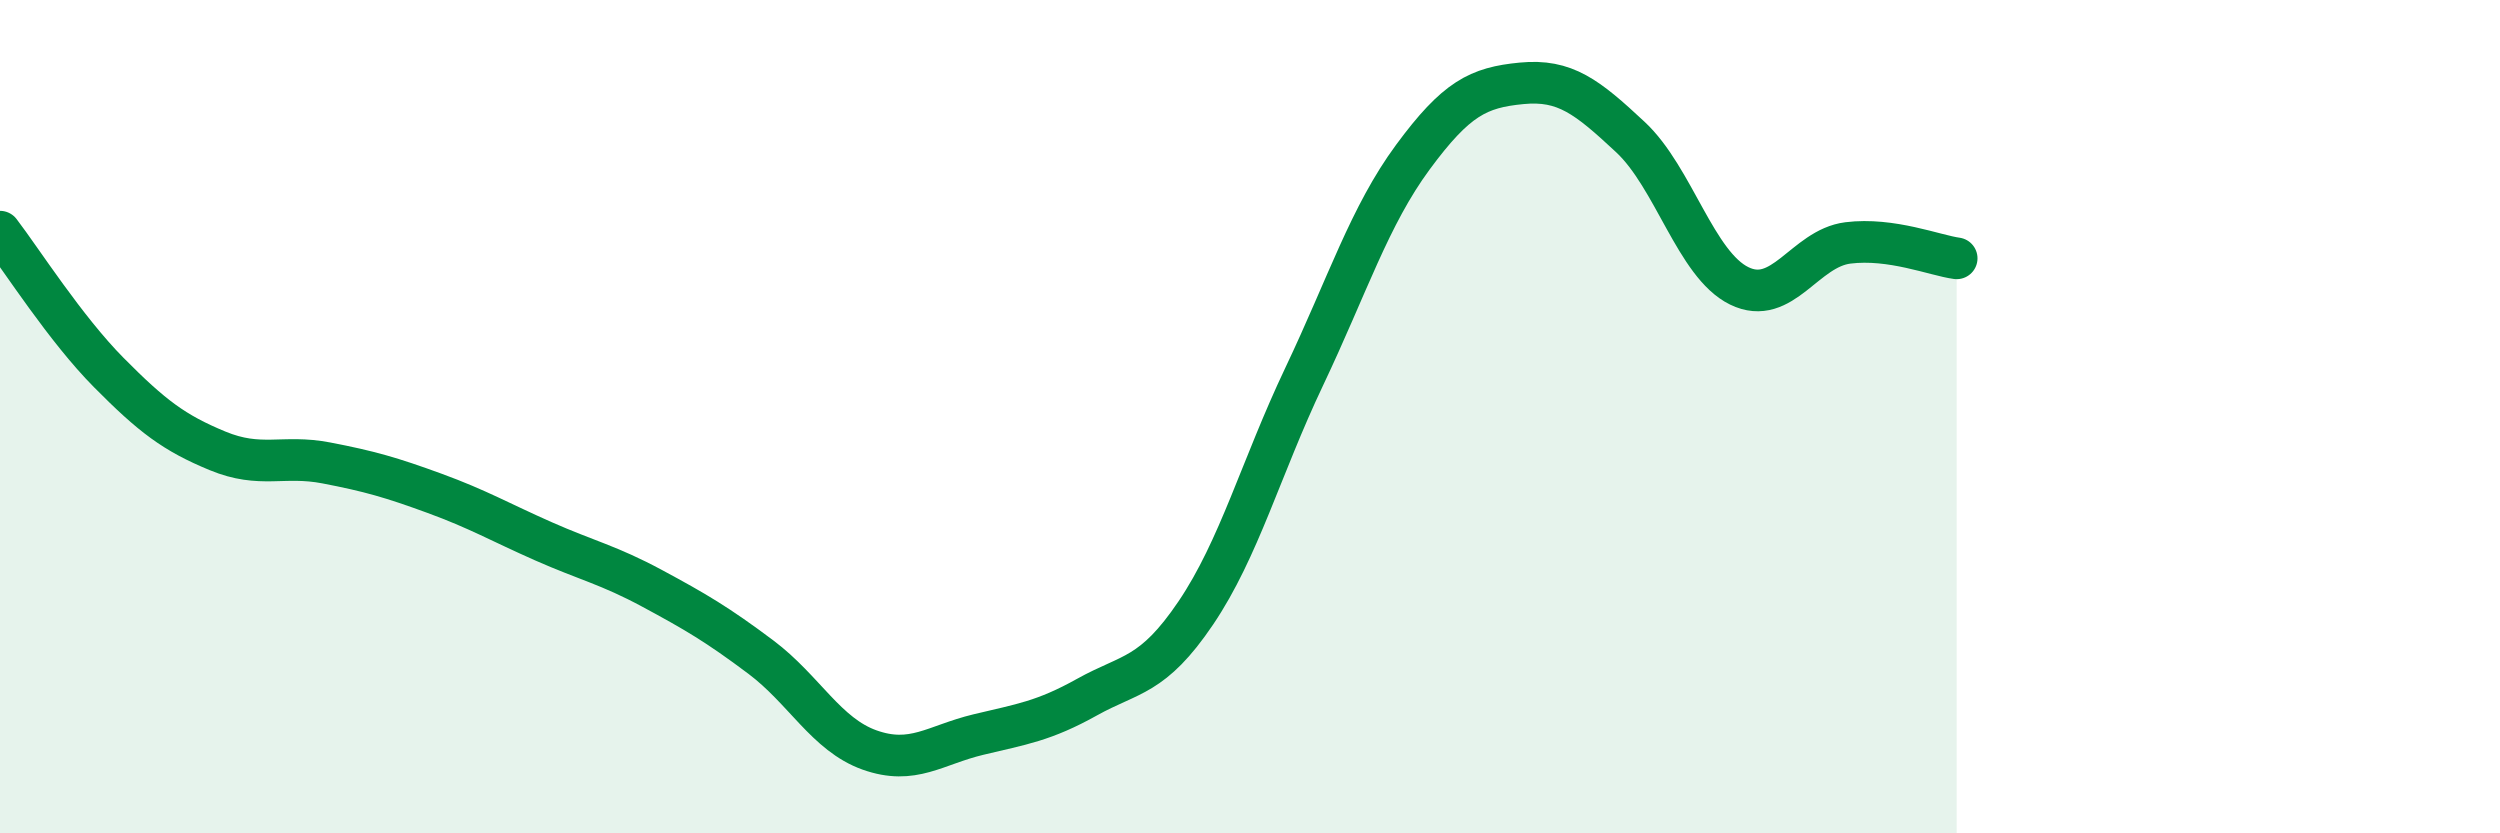 
    <svg width="60" height="20" viewBox="0 0 60 20" xmlns="http://www.w3.org/2000/svg">
      <path
        d="M 0,5.56 C 0.52,6.24 1.57,7.89 2.61,8.94 C 3.65,9.99 4.18,10.39 5.22,10.82 C 6.26,11.25 6.79,10.91 7.83,11.11 C 8.87,11.31 9.39,11.46 10.43,11.84 C 11.47,12.22 12,12.53 13.04,12.99 C 14.08,13.45 14.61,13.56 15.65,14.12 C 16.69,14.68 17.22,14.99 18.26,15.77 C 19.3,16.55 19.83,17.63 20.87,18 C 21.91,18.37 22.44,17.88 23.48,17.63 C 24.52,17.38 25.05,17.31 26.09,16.73 C 27.13,16.15 27.66,16.25 28.7,14.71 C 29.74,13.17 30.26,11.23 31.3,9.04 C 32.34,6.85 32.87,5.18 33.91,3.77 C 34.95,2.36 35.48,2.1 36.52,2 C 37.56,1.9 38.09,2.32 39.13,3.29 C 40.17,4.26 40.7,6.35 41.74,6.86 C 42.78,7.37 43.31,5.96 44.35,5.83 C 45.39,5.7 46.44,6.13 46.96,6.2L46.96 20L0 20Z"
        fill="#008740"
        opacity="0.1"
        stroke-linecap="round"
        stroke-linejoin="round"
      />
      <path
        d="M 0,5.56 C 0.52,6.24 1.57,7.89 2.61,8.94 C 3.65,9.99 4.18,10.39 5.22,10.82 C 6.26,11.25 6.79,10.91 7.83,11.11 C 8.87,11.31 9.39,11.46 10.43,11.84 C 11.47,12.22 12,12.53 13.04,12.99 C 14.08,13.45 14.61,13.56 15.65,14.12 C 16.69,14.68 17.22,14.99 18.26,15.77 C 19.3,16.55 19.83,17.63 20.87,18 C 21.91,18.37 22.44,17.88 23.48,17.63 C 24.52,17.38 25.05,17.31 26.09,16.73 C 27.13,16.15 27.66,16.25 28.7,14.71 C 29.74,13.17 30.26,11.23 31.3,9.04 C 32.34,6.85 32.87,5.18 33.91,3.77 C 34.95,2.36 35.48,2.1 36.52,2 C 37.56,1.9 38.09,2.32 39.13,3.29 C 40.17,4.26 40.7,6.35 41.74,6.86 C 42.78,7.37 43.31,5.96 44.35,5.83 C 45.39,5.7 46.44,6.13 46.96,6.2"
        stroke="#008740"
        stroke-width="1"
        fill="none"
        stroke-linecap="round"
        stroke-linejoin="round"
      />
    </svg>
  